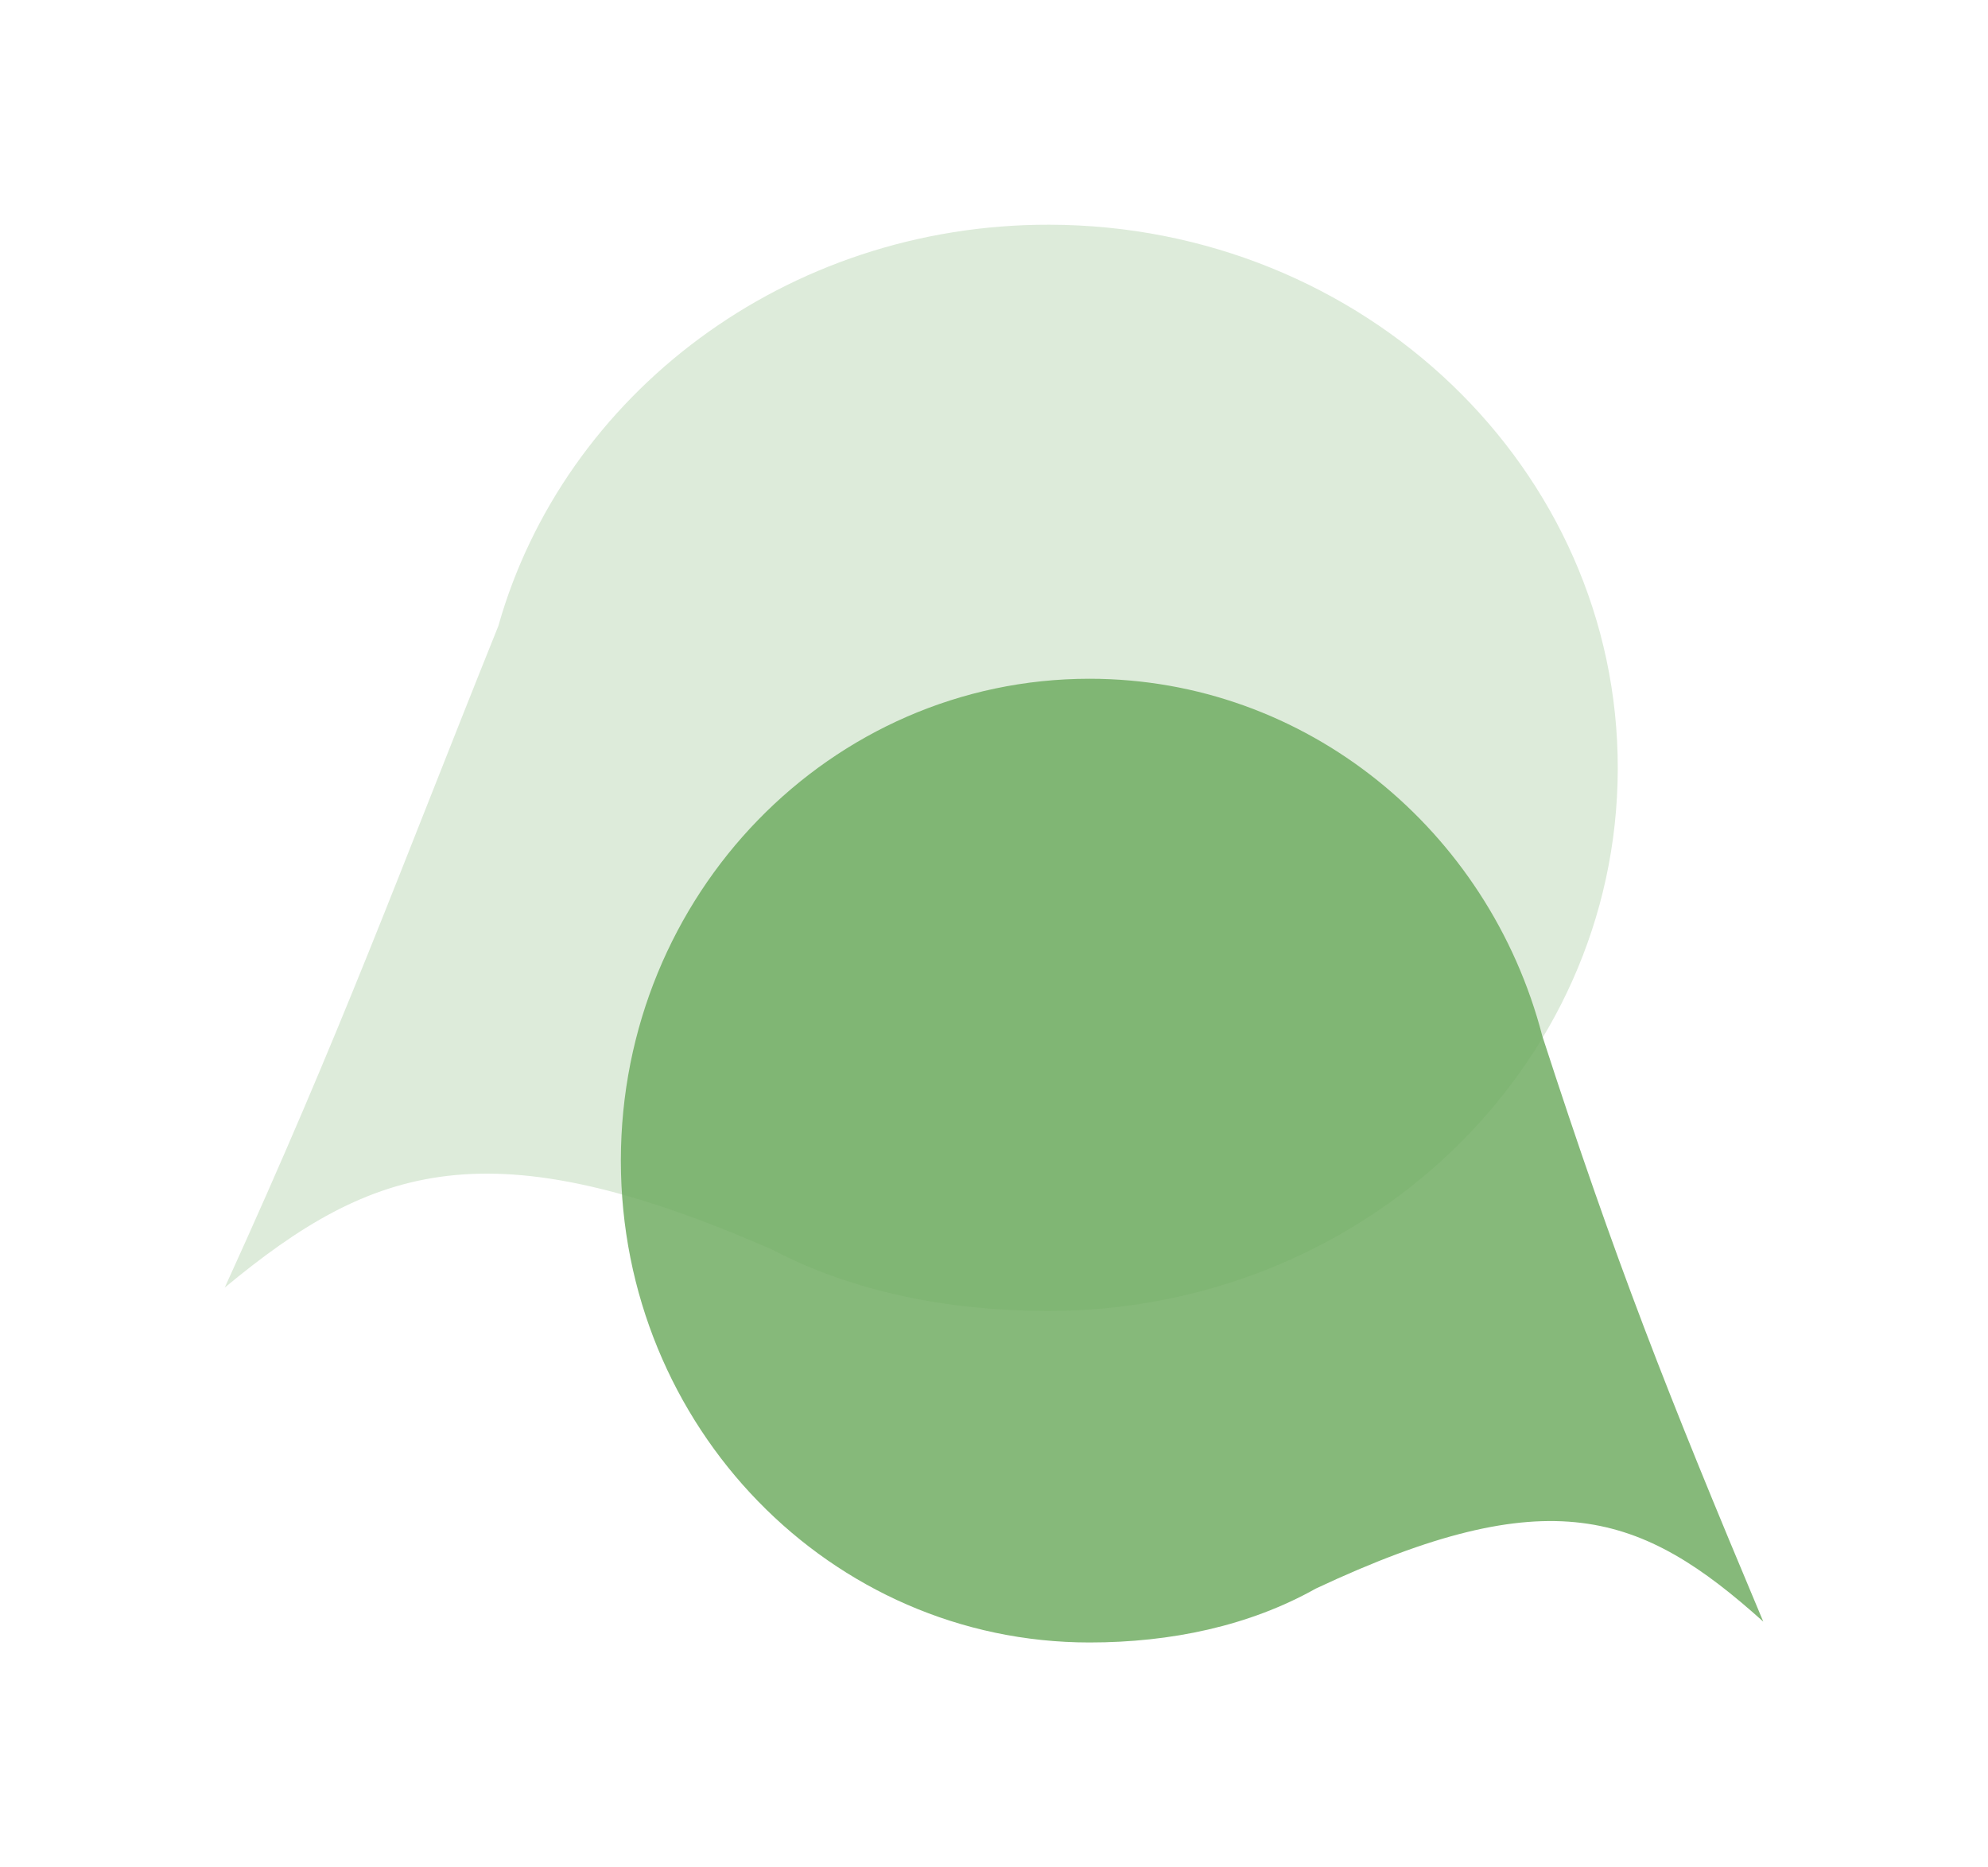<svg width="115" height="108" viewBox="0 0 115 108" fill="none" xmlns="http://www.w3.org/2000/svg">
<g filter="url(#filter0_d_1449_502)">
<path d="M40.665 66.29C45.344 68.741 50.855 69.828 56.57 69.84C74.765 69.878 89.545 55.842 89.583 38.489C89.621 21.137 74.902 7.038 56.707 7C41.462 6.968 28.614 16.817 24.826 30.218C19.025 44.639 15.847 53.467 9 68.49C17.594 61.362 24.27 59.109 40.665 66.29Z" fill="#DDEBDA"/>
<path d="M72.118 85.9C68.263 88.066 63.727 89.019 59.024 89.019C44.052 89.019 31.915 76.539 31.915 61.143C31.915 45.748 44.052 33.267 59.024 33.267C71.569 33.267 82.124 42.029 85.216 53.926C89.471 67.041 92.393 74.471 98 87.812C90.941 81.472 85.622 79.56 72.118 85.9Z" fill="#6EAB5F" fill-opacity="0.83"/>
</g>
<defs>
<filter id="filter0_d_1449_502" x="0.6" y="0.6" width="113.8" height="106.82" filterUnits="userSpaceOnUse" color-interpolation-filters="sRGB">
<feFlood flood-opacity="0" result="BackgroundImageFix"/>
<feColorMatrix in="SourceAlpha" type="matrix" values="0 0 0 0 0 0 0 0 0 0 0 0 0 0 0 0 0 0 127 0" result="hardAlpha"/>
<feOffset dx="4" dy="6"/>
<feGaussianBlur stdDeviation="6.2"/>
<feComposite in2="hardAlpha" operator="out"/>
<feColorMatrix type="matrix" values="0 0 0 0 0.102 0 0 0 0 0.21 0 0 0 0 0.024 0 0 0 0.47 0"/>
<feBlend mode="normal" in2="BackgroundImageFix" result="effect1_dropShadow_1449_502"/>
<feBlend mode="normal" in="SourceGraphic" in2="effect1_dropShadow_1449_502" result="shape"/>
</filter>
</defs>
</svg>
